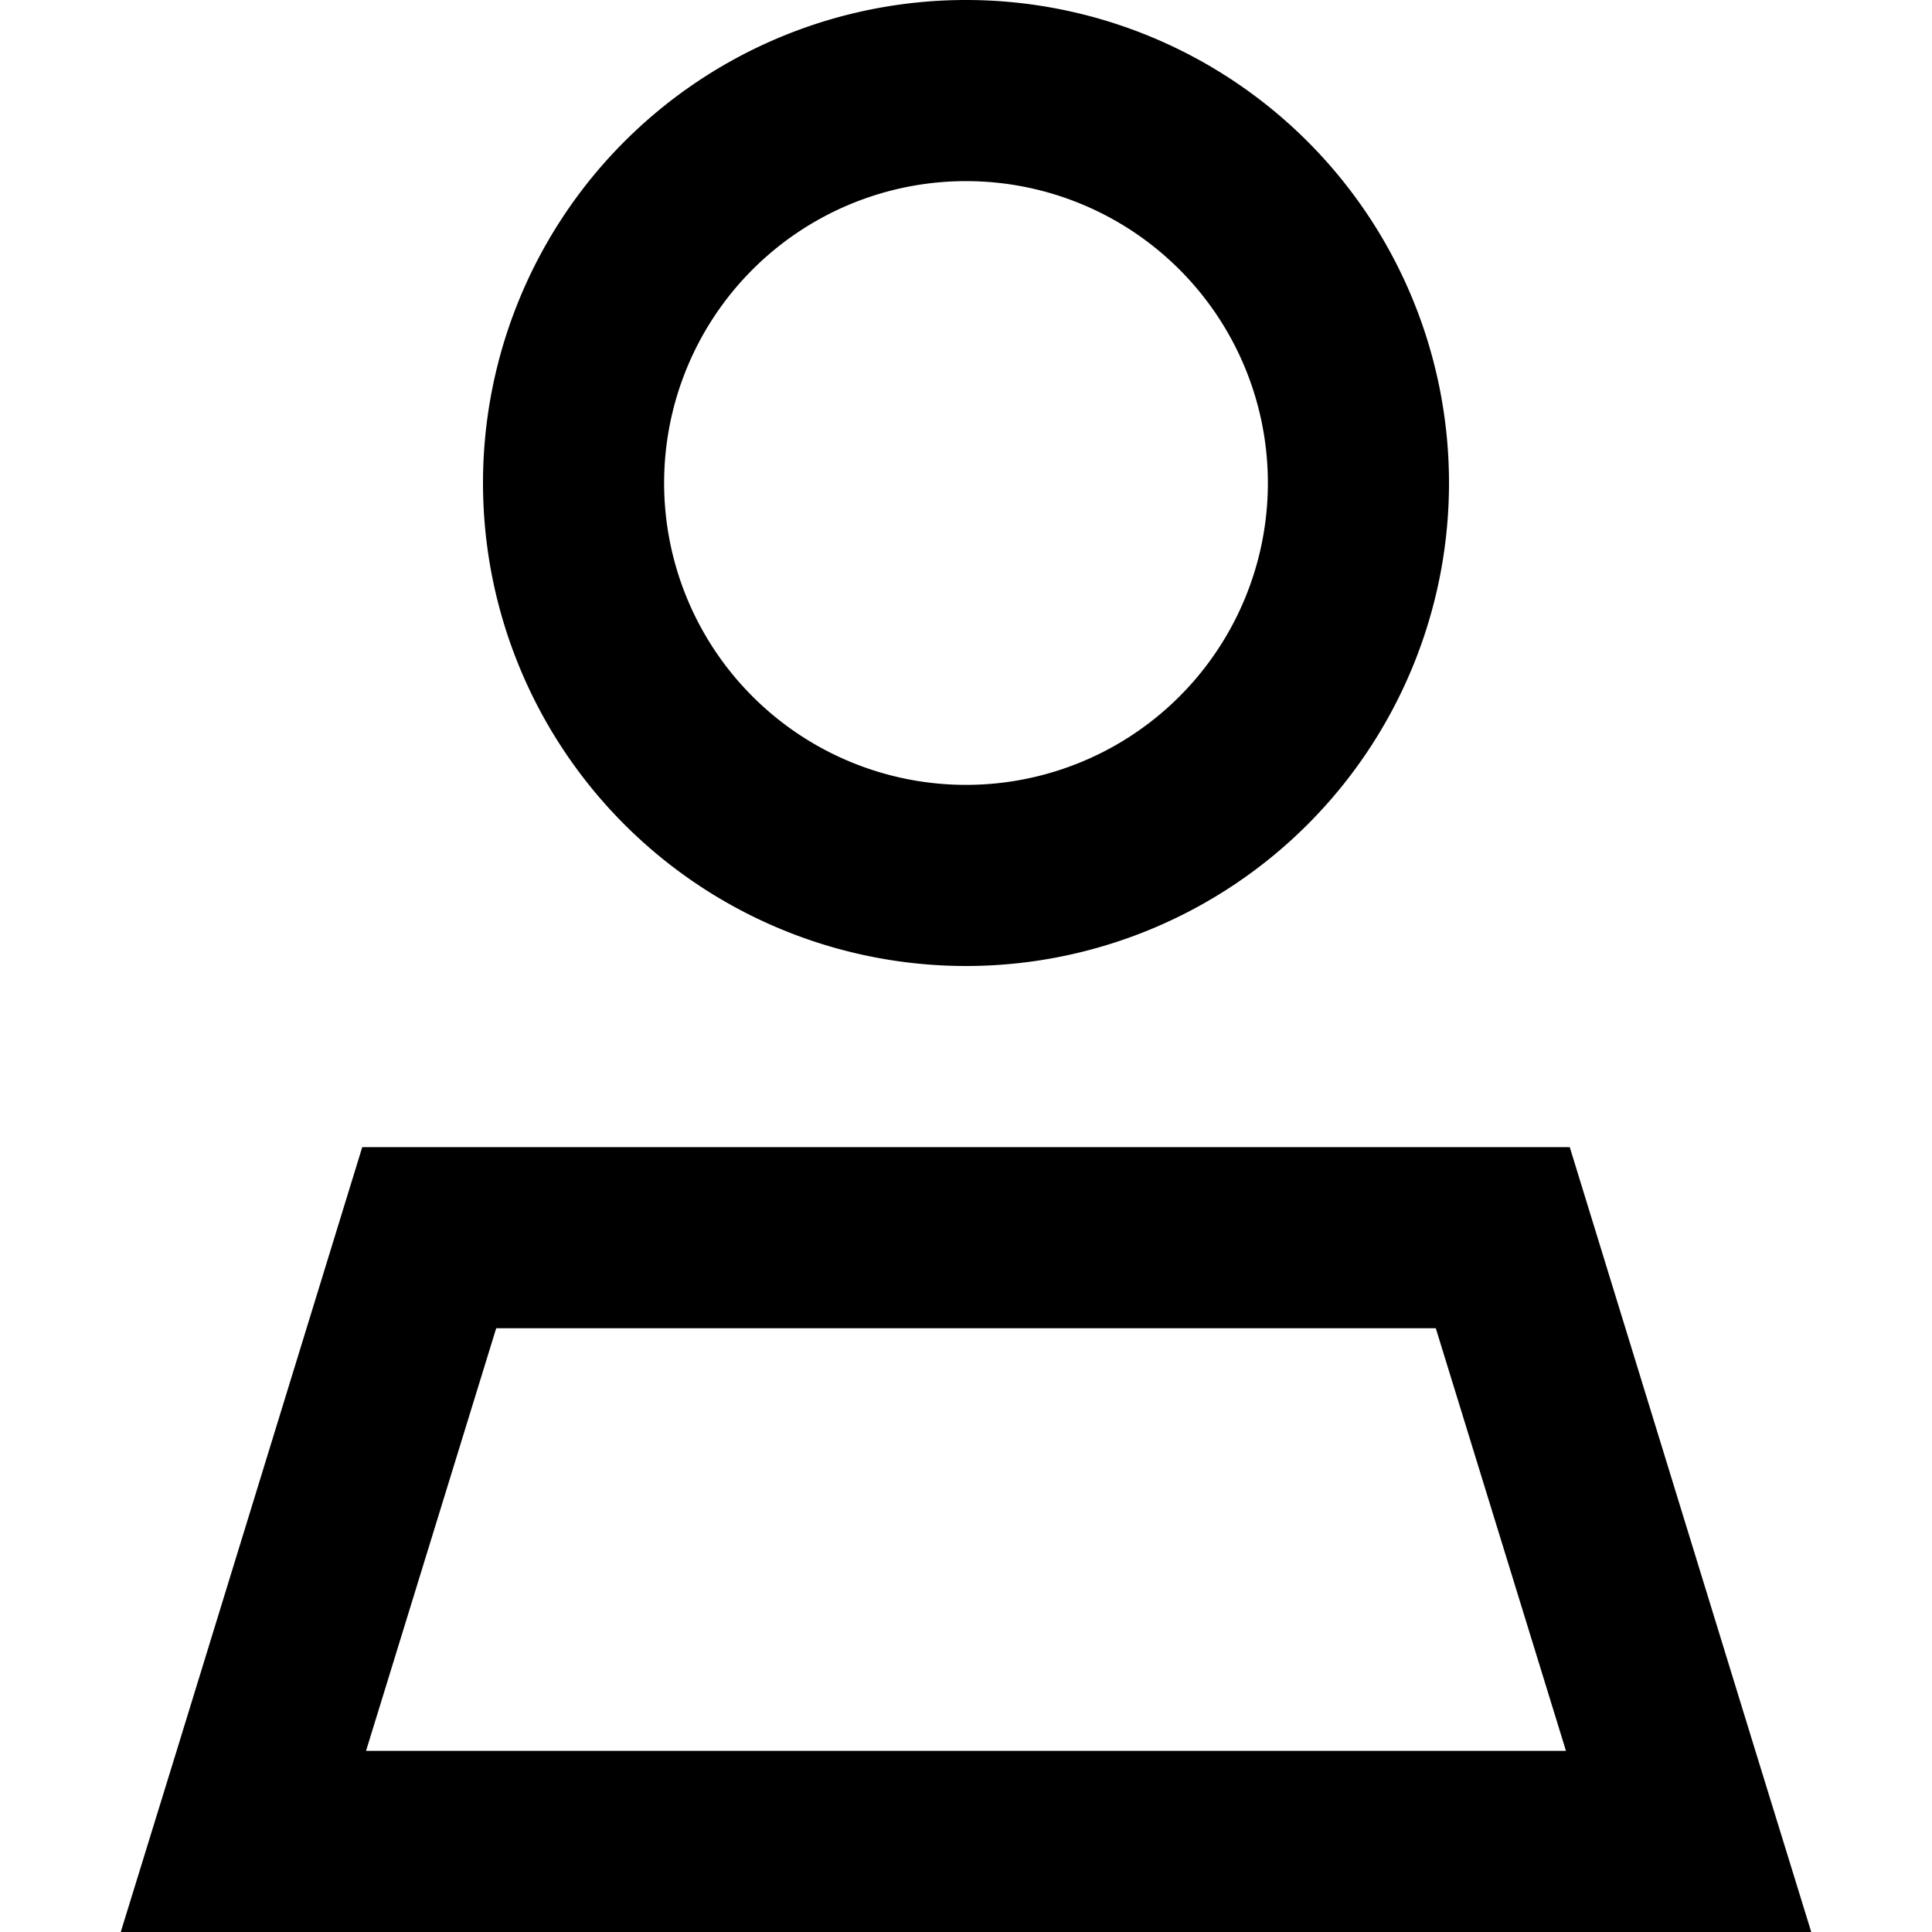<svg xmlns="http://www.w3.org/2000/svg" xmlns:xlink="http://www.w3.org/1999/xlink" width="24" height="24" viewBox="0 0 24 24">
  <defs>
    <clipPath id="clip-path">
      <rect id="Rectángulo_3507" data-name="Rectángulo 3507" width="24" height="24" transform="translate(-1042 419)" fill="#fff" stroke="#707070" stroke-width="1"/>
    </clipPath>
  </defs>
  <g id="Enmascarar_grupo_99" data-name="Enmascarar grupo 99" transform="translate(1042 -419)" clip-path="url(#clip-path)">
    <path id="user-sharp-regular" d="M14.25,6A3.75,3.75,0,1,0,10.5,9.75,3.75,3.75,0,0,0,14.25,6ZM4.5,6a6,6,0,1,1,6,6,6,6,0,0,1-6-6ZM3.047,21.75H17.953L16.336,16.5H4.664ZM3,14.25H18l2.306,7.5L21,24H0l.694-2.25Z" transform="translate(-1040.5 419)"/>
  </g>
</svg>
